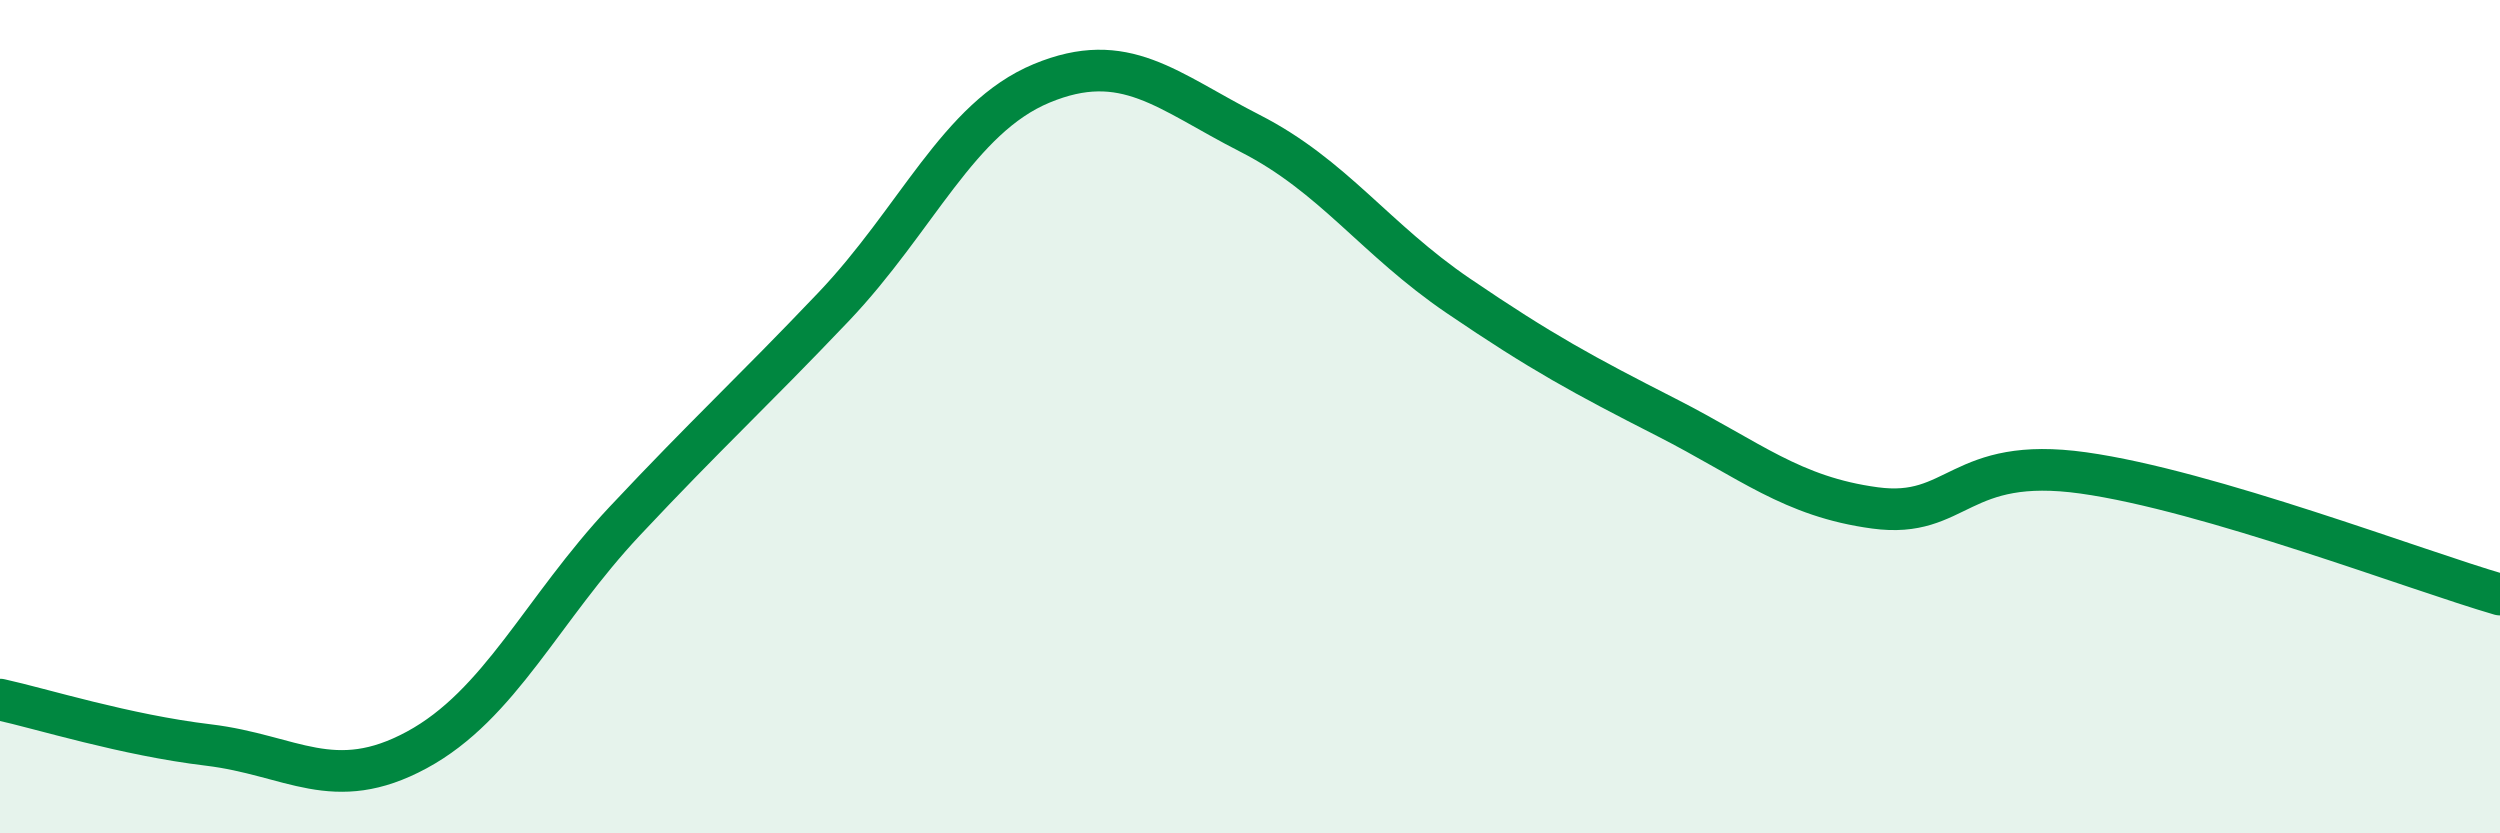 
    <svg width="60" height="20" viewBox="0 0 60 20" xmlns="http://www.w3.org/2000/svg">
      <path
        d="M 0,16.79 C 1,17.01 3,17.64 5,17.88 C 7,18.12 8,19.08 10,18 C 12,16.92 13,14.63 15,12.5 C 17,10.37 18,9.47 20,7.37 C 22,5.27 23,2.83 25,2 C 27,1.17 28,2.18 30,3.2 C 32,4.22 33,5.74 35,7.1 C 37,8.46 38,9 40,10.02 C 42,11.04 43,11.92 45,12.19 C 47,12.46 47,10.93 50,11.35 C 53,11.77 58,13.69 60,14.27L60 20L0 20Z"
        fill="#008740"
        opacity="0.1"
        stroke-linecap="round"
        stroke-linejoin="round"
      />
      <path
        d="M 0,16.79 C 1,17.01 3,17.64 5,17.88 C 7,18.12 8,19.08 10,18 C 12,16.92 13,14.63 15,12.5 C 17,10.37 18,9.47 20,7.37 C 22,5.27 23,2.83 25,2 C 27,1.17 28,2.18 30,3.2 C 32,4.22 33,5.74 35,7.1 C 37,8.46 38,9 40,10.02 C 42,11.04 43,11.92 45,12.19 C 47,12.46 47,10.93 50,11.35 C 53,11.77 58,13.69 60,14.27"
        stroke="#008740"
        stroke-width="1"
        fill="none"
        stroke-linecap="round"
        stroke-linejoin="round"
      />
    </svg>
  